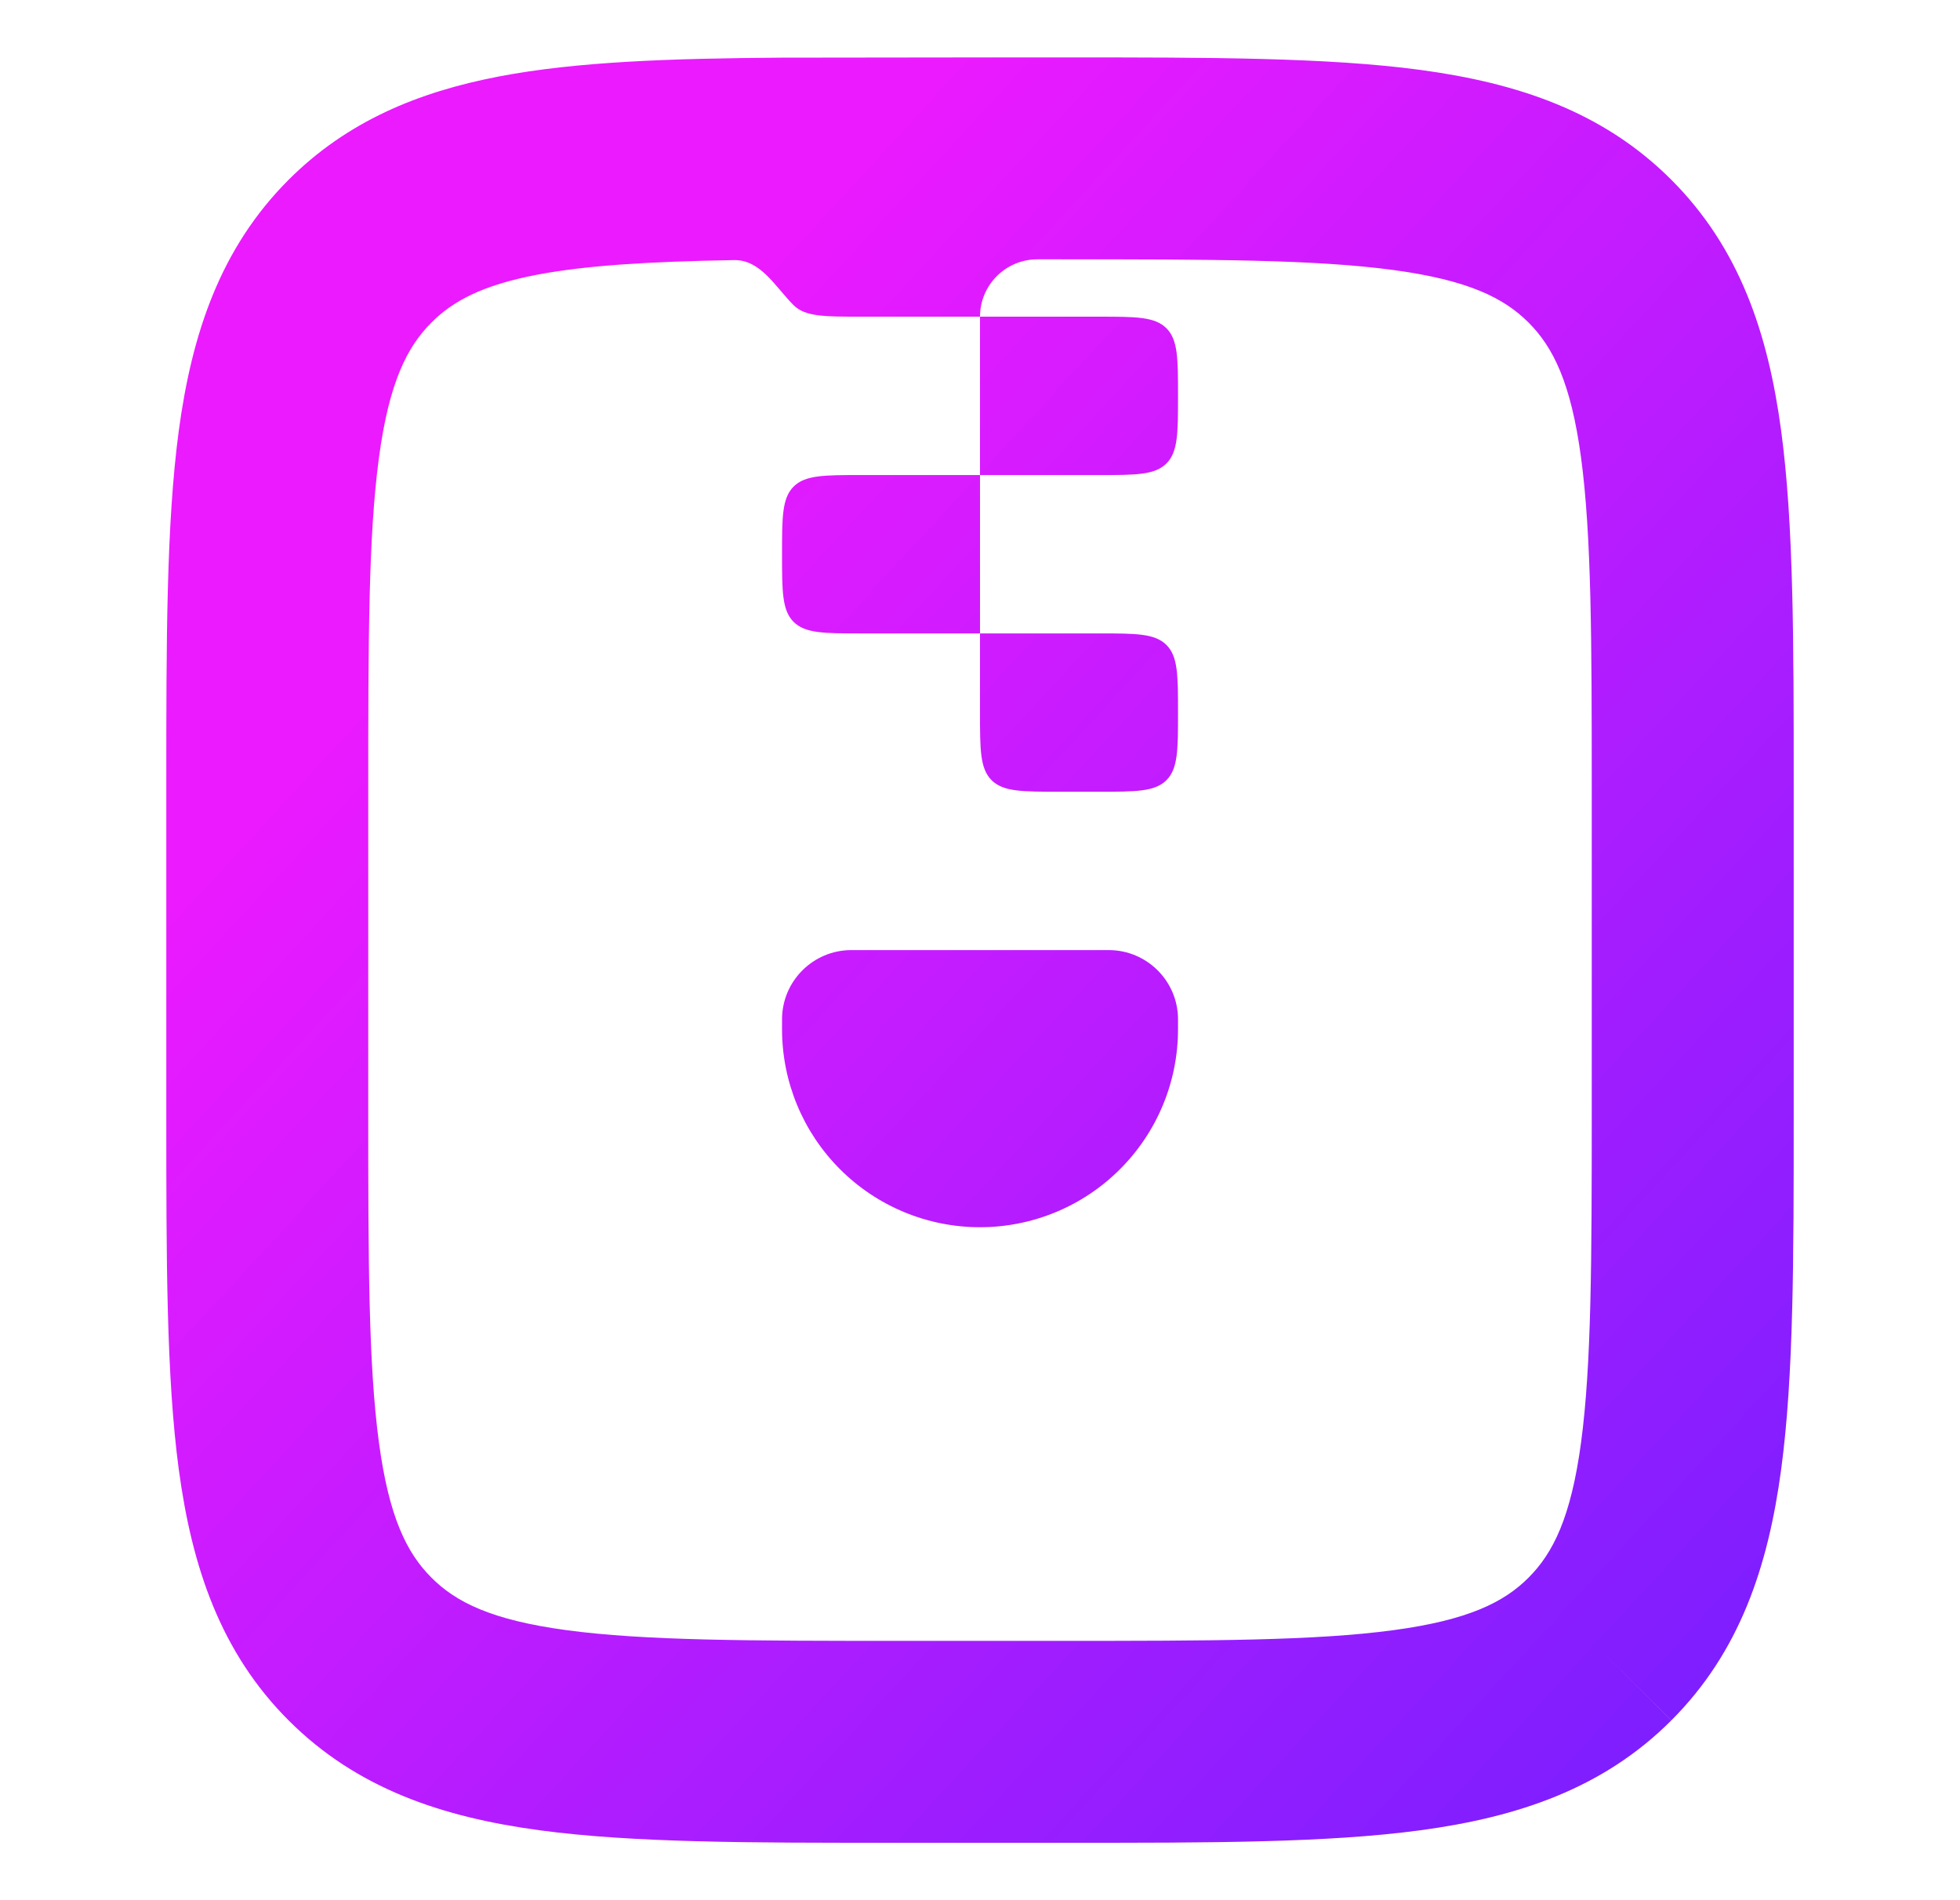<svg width="33" height="32" viewBox="0 0 33 32" fill="none" xmlns="http://www.w3.org/2000/svg">
<path d="M13.167 17.167V17.333C13.167 18.217 13.518 19.065 14.143 19.69C14.768 20.316 15.616 20.667 16.5 20.667C17.384 20.667 18.232 20.316 18.857 19.69C19.483 19.065 19.834 18.217 19.834 17.333V17.167C19.834 16.523 19.311 16 18.667 16H14.334C13.69 16 13.167 16.523 13.167 17.167Z" fill="url(#paint0_linear_678_235)"/>
<path fill-rule="evenodd" clip-rule="evenodd" d="M28.139 3.027C26.99 1.877 25.552 1.398 23.912 1.177C22.346 0.967 20.365 0.967 17.954 0.967H16.5L13.164 0.971L13.154 0.971C11.3 0.984 9.714 1.036 8.4 1.288C7.038 1.549 5.842 2.045 4.86 3.027C3.711 4.177 3.231 5.614 3.01 7.255C2.8 8.821 2.8 10.801 2.8 13.213V18.788C2.8 21.199 2.8 23.179 3.01 24.745C3.231 26.386 3.711 27.824 4.86 28.973C6.01 30.123 7.447 30.602 9.088 30.823C10.654 31.034 12.634 31.034 15.046 31.033H17.954C20.365 31.034 22.346 31.034 23.912 30.823C25.552 30.602 26.99 30.123 28.139 28.973L26.937 27.771L28.14 28.972C29.289 27.823 29.769 26.386 29.989 24.745C30.2 23.179 30.2 21.199 30.2 18.788V13.213C30.2 10.802 30.2 8.821 29.989 7.255C29.769 5.614 29.289 4.177 28.139 3.027ZM17.833 4.367C20.395 4.367 22.146 4.37 23.459 4.547C24.722 4.717 25.323 5.019 25.735 5.431L25.736 5.432C26.148 5.844 26.45 6.444 26.62 7.708C26.796 9.021 26.8 10.771 26.8 13.333V18.667C26.8 21.229 26.796 22.98 26.62 24.292C26.45 25.556 26.148 26.156 25.736 26.568L25.735 26.569C25.323 26.982 24.722 27.283 23.459 27.453C22.146 27.63 20.395 27.633 17.833 27.633H15.166C12.604 27.633 10.854 27.63 9.541 27.453C8.277 27.283 7.677 26.982 7.265 26.569L7.264 26.568C6.852 26.156 6.55 25.556 6.38 24.292C6.203 22.98 6.2 21.229 6.2 18.667V13.333C6.2 10.771 6.203 9.021 6.38 7.708C6.55 6.444 6.852 5.844 7.264 5.432L7.265 5.431C7.622 5.073 8.115 4.804 9.039 4.627C9.862 4.47 10.917 4.405 12.357 4.38C12.807 4.373 13.045 4.82 13.361 5.139C13.557 5.333 13.873 5.333 14.5 5.333H16.5V8H14.5C13.872 8 13.557 8 13.361 8.195C13.167 8.391 13.167 8.707 13.167 9.333C13.167 9.96 13.167 10.276 13.361 10.472C13.557 10.667 13.873 10.667 14.5 10.667H16.5V12C16.5 12.628 16.5 12.943 16.695 13.139C16.891 13.333 17.206 13.333 17.834 13.333H18.5C19.128 13.333 19.443 13.333 19.639 13.139C19.834 12.943 19.834 12.628 19.834 12C19.834 11.372 19.834 11.057 19.639 10.861C19.443 10.667 19.127 10.667 18.5 10.667H16.5V8H18.5C19.128 8 19.443 8 19.639 7.805C19.834 7.609 19.834 7.295 19.834 6.667C19.834 6.039 19.834 5.724 19.639 5.528C19.443 5.333 19.127 5.333 18.5 5.333H16.5C16.5 4.8 16.933 4.367 17.467 4.367H17.833Z" fill="url(#paint1_linear_678_235)"/>
<defs>
<linearGradient id="paint0_linear_678_235" x1="30.2" y1="31.033" x2="5.263" y2="8.054" gradientUnits="userSpaceOnUse">
<stop stop-color="#731FFF"/>
<stop offset="0.905" stop-color="#EB1AFF"/>
</linearGradient>
<linearGradient id="paint1_linear_678_235" x1="30.2" y1="31.033" x2="5.263" y2="8.054" gradientUnits="userSpaceOnUse">
<stop stop-color="#731FFF"/>
<stop offset="0.905" stop-color="#EB1AFF"/>
</linearGradient>
</defs>
</svg>
